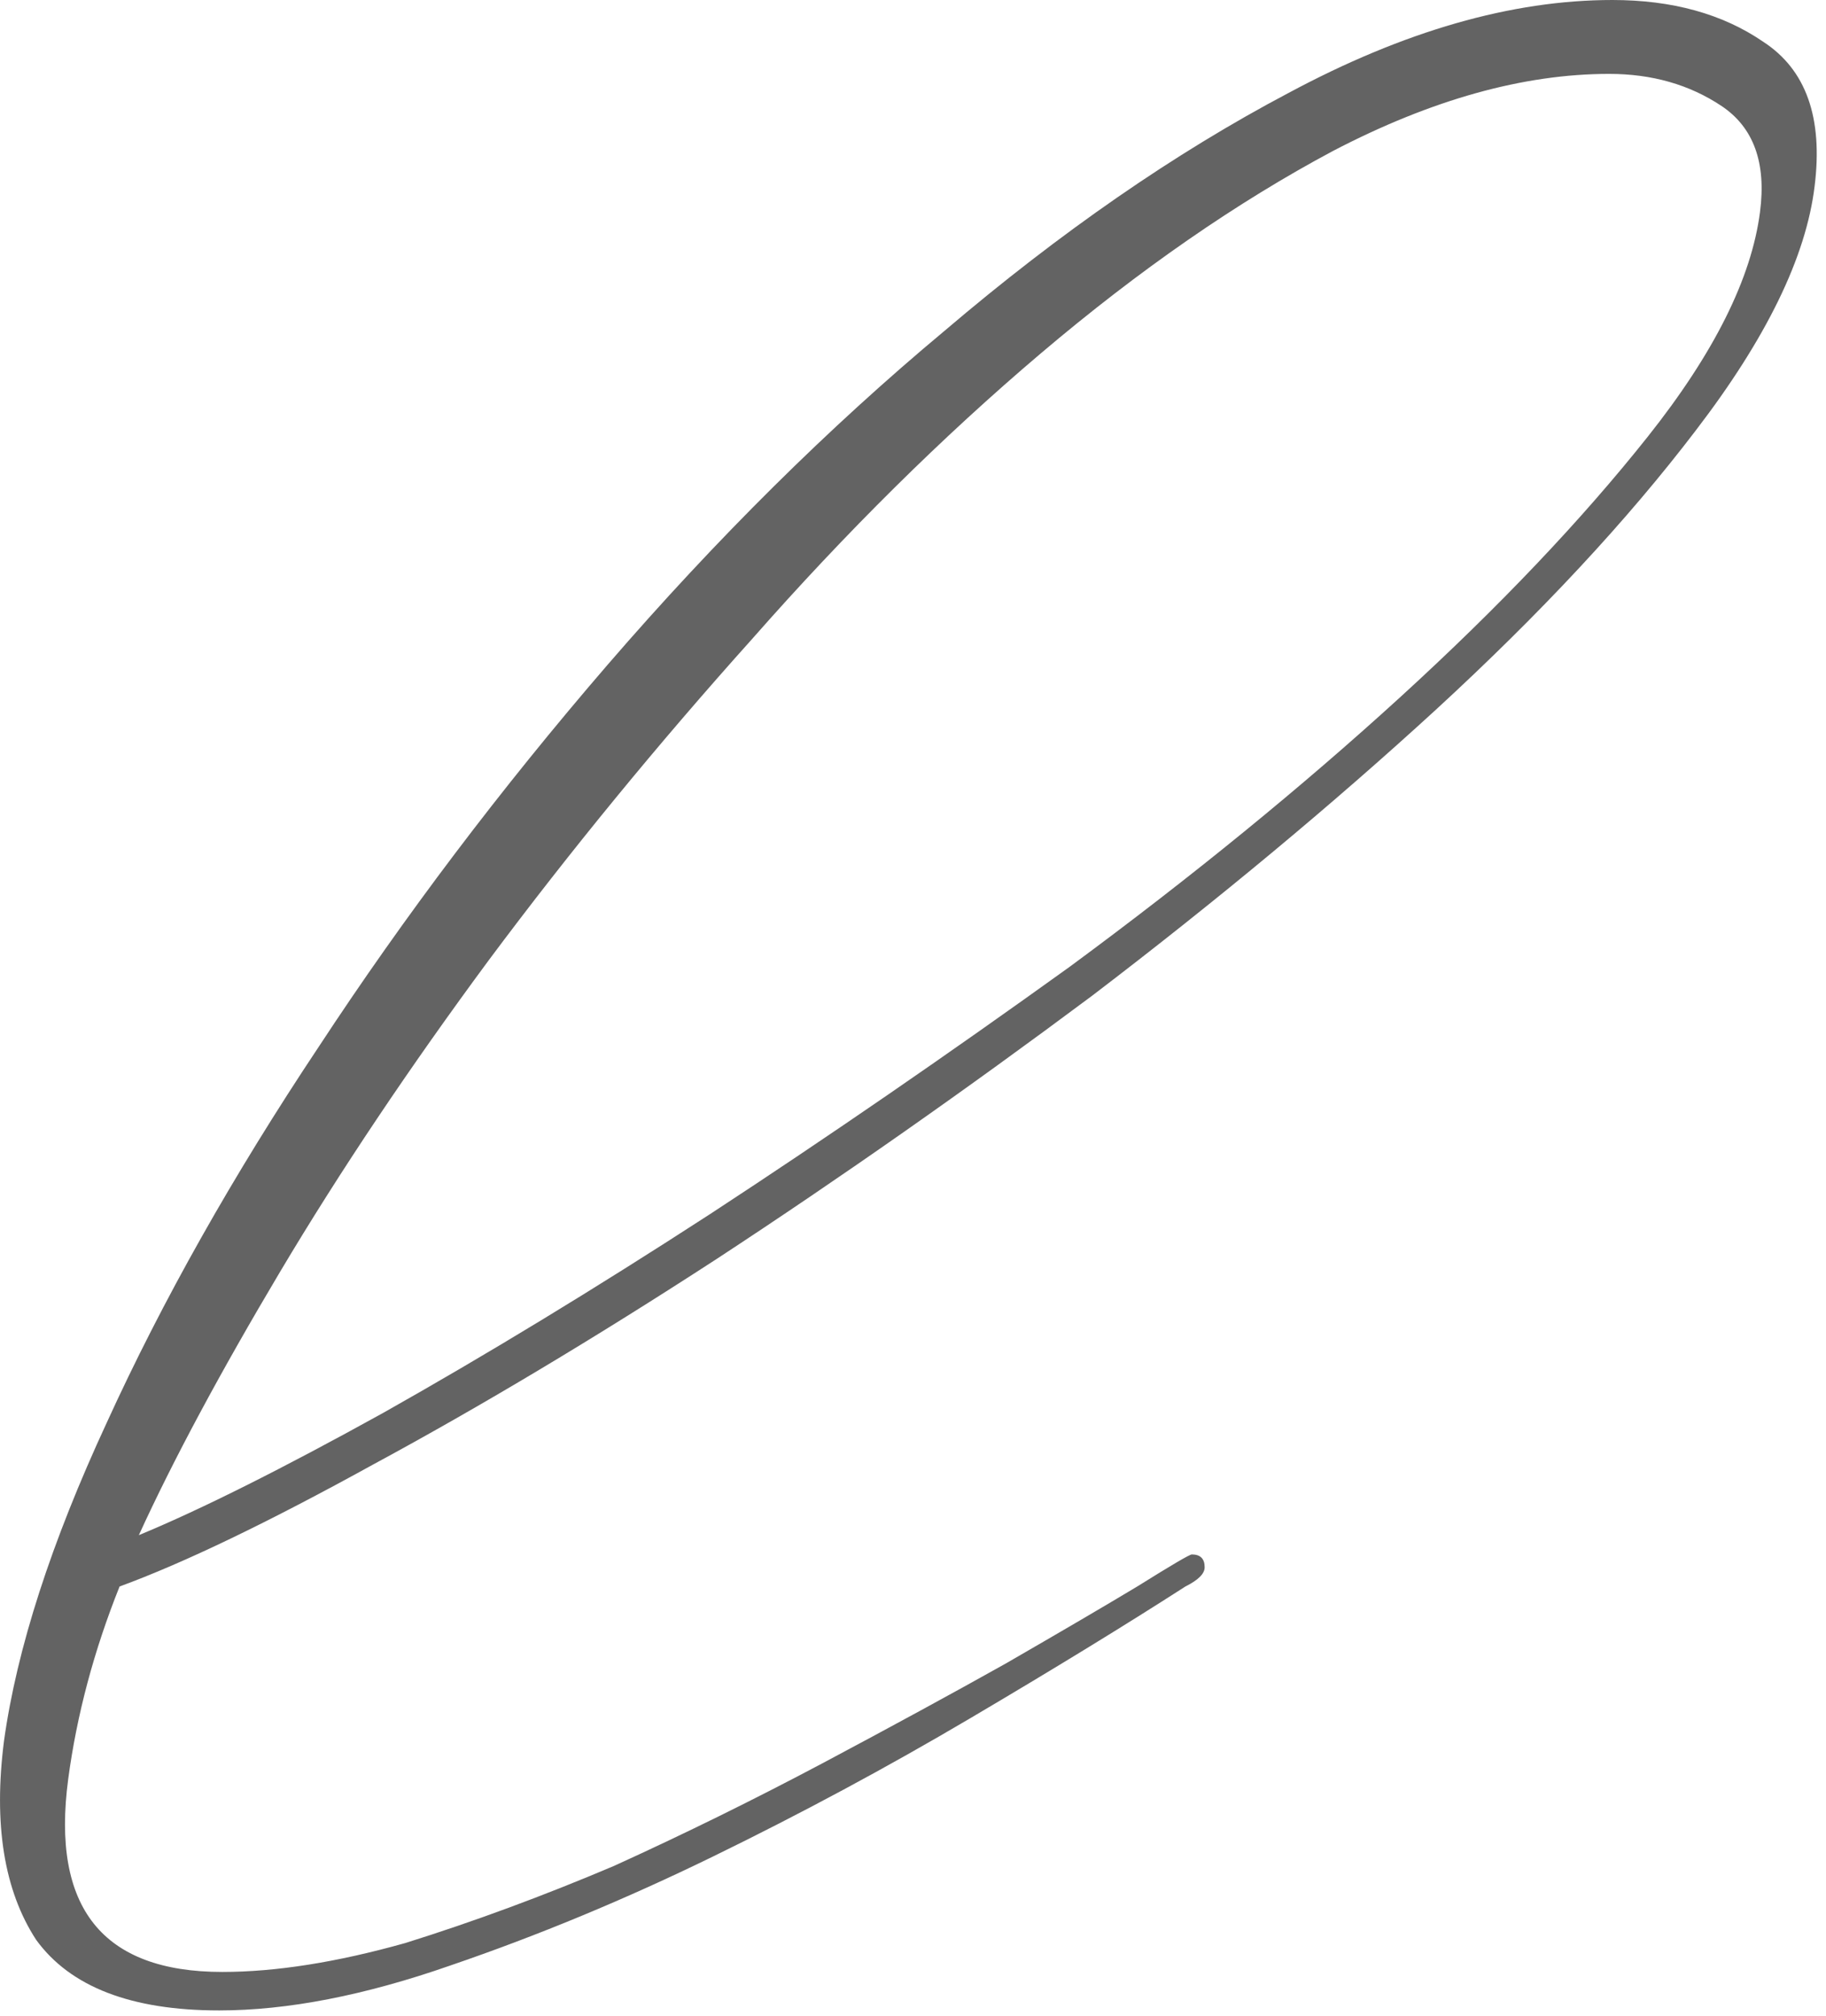 <?xml version="1.0" encoding="utf-8"?>
<svg xmlns="http://www.w3.org/2000/svg" fill="none" height="100%" overflow="visible" preserveAspectRatio="none" style="display: block;" viewBox="0 0 29 32" width="100%">
<path d="M19.132 24.881C19.132 24.983 19.03 25.084 18.826 25.186C17.874 25.798 16.736 26.495 15.41 27.277C14.085 28.059 12.725 28.789 11.331 29.469C9.938 30.149 8.544 30.727 7.151 31.203C5.791 31.678 4.567 31.916 3.48 31.916C2.086 31.916 1.117 31.543 0.574 30.795C0.064 30.013 -0.106 28.959 0.064 27.634C0.268 26.172 0.812 24.49 1.695 22.586C2.579 20.649 3.701 18.66 5.06 16.621C6.42 14.548 7.949 12.525 9.649 10.554C11.382 8.548 13.167 6.781 15.002 5.251C16.838 3.688 18.656 2.43 20.458 1.479C22.293 0.493 24.009 0 25.607 0C26.559 0 27.358 0.221 28.003 0.663C28.683 1.105 28.955 1.869 28.819 2.957C28.683 4.079 28.054 5.37 26.933 6.832C25.845 8.26 24.468 9.738 22.803 11.268C21.171 12.763 19.353 14.276 17.348 15.805C15.342 17.301 13.354 18.694 11.382 19.986C9.445 21.244 7.626 22.331 5.927 23.249C4.261 24.167 2.919 24.813 1.899 25.186C1.695 25.696 1.525 26.206 1.389 26.716C1.253 27.226 1.151 27.736 1.083 28.245C0.812 30.285 1.627 31.305 3.531 31.305C4.38 31.305 5.349 31.152 6.437 30.846C7.524 30.506 8.629 30.098 9.751 29.622C10.873 29.112 11.977 28.568 13.065 27.991C14.152 27.413 15.121 26.886 15.971 26.41C16.855 25.9 17.552 25.492 18.061 25.186C18.605 24.846 18.894 24.677 18.928 24.677C19.064 24.677 19.132 24.745 19.132 24.881ZM27.952 3.365C28.054 2.583 27.85 2.022 27.34 1.682C26.831 1.343 26.236 1.173 25.556 1.173C24.197 1.173 22.735 1.581 21.171 2.396C19.642 3.212 18.095 4.283 16.532 5.608C14.968 6.934 13.439 8.446 11.943 10.146C10.448 11.812 9.054 13.511 7.762 15.244C6.505 16.944 5.4 18.592 4.448 20.19C3.497 21.788 2.749 23.181 2.205 24.371C3.191 23.963 4.482 23.317 6.08 22.433C7.711 21.515 9.445 20.462 11.28 19.272C13.15 18.049 15.053 16.74 16.991 15.346C18.928 13.919 20.678 12.491 22.242 11.064C23.806 9.636 25.114 8.26 26.168 6.934C27.222 5.608 27.816 4.419 27.952 3.365Z" fill="#636363" id="Vector"/>
</svg>